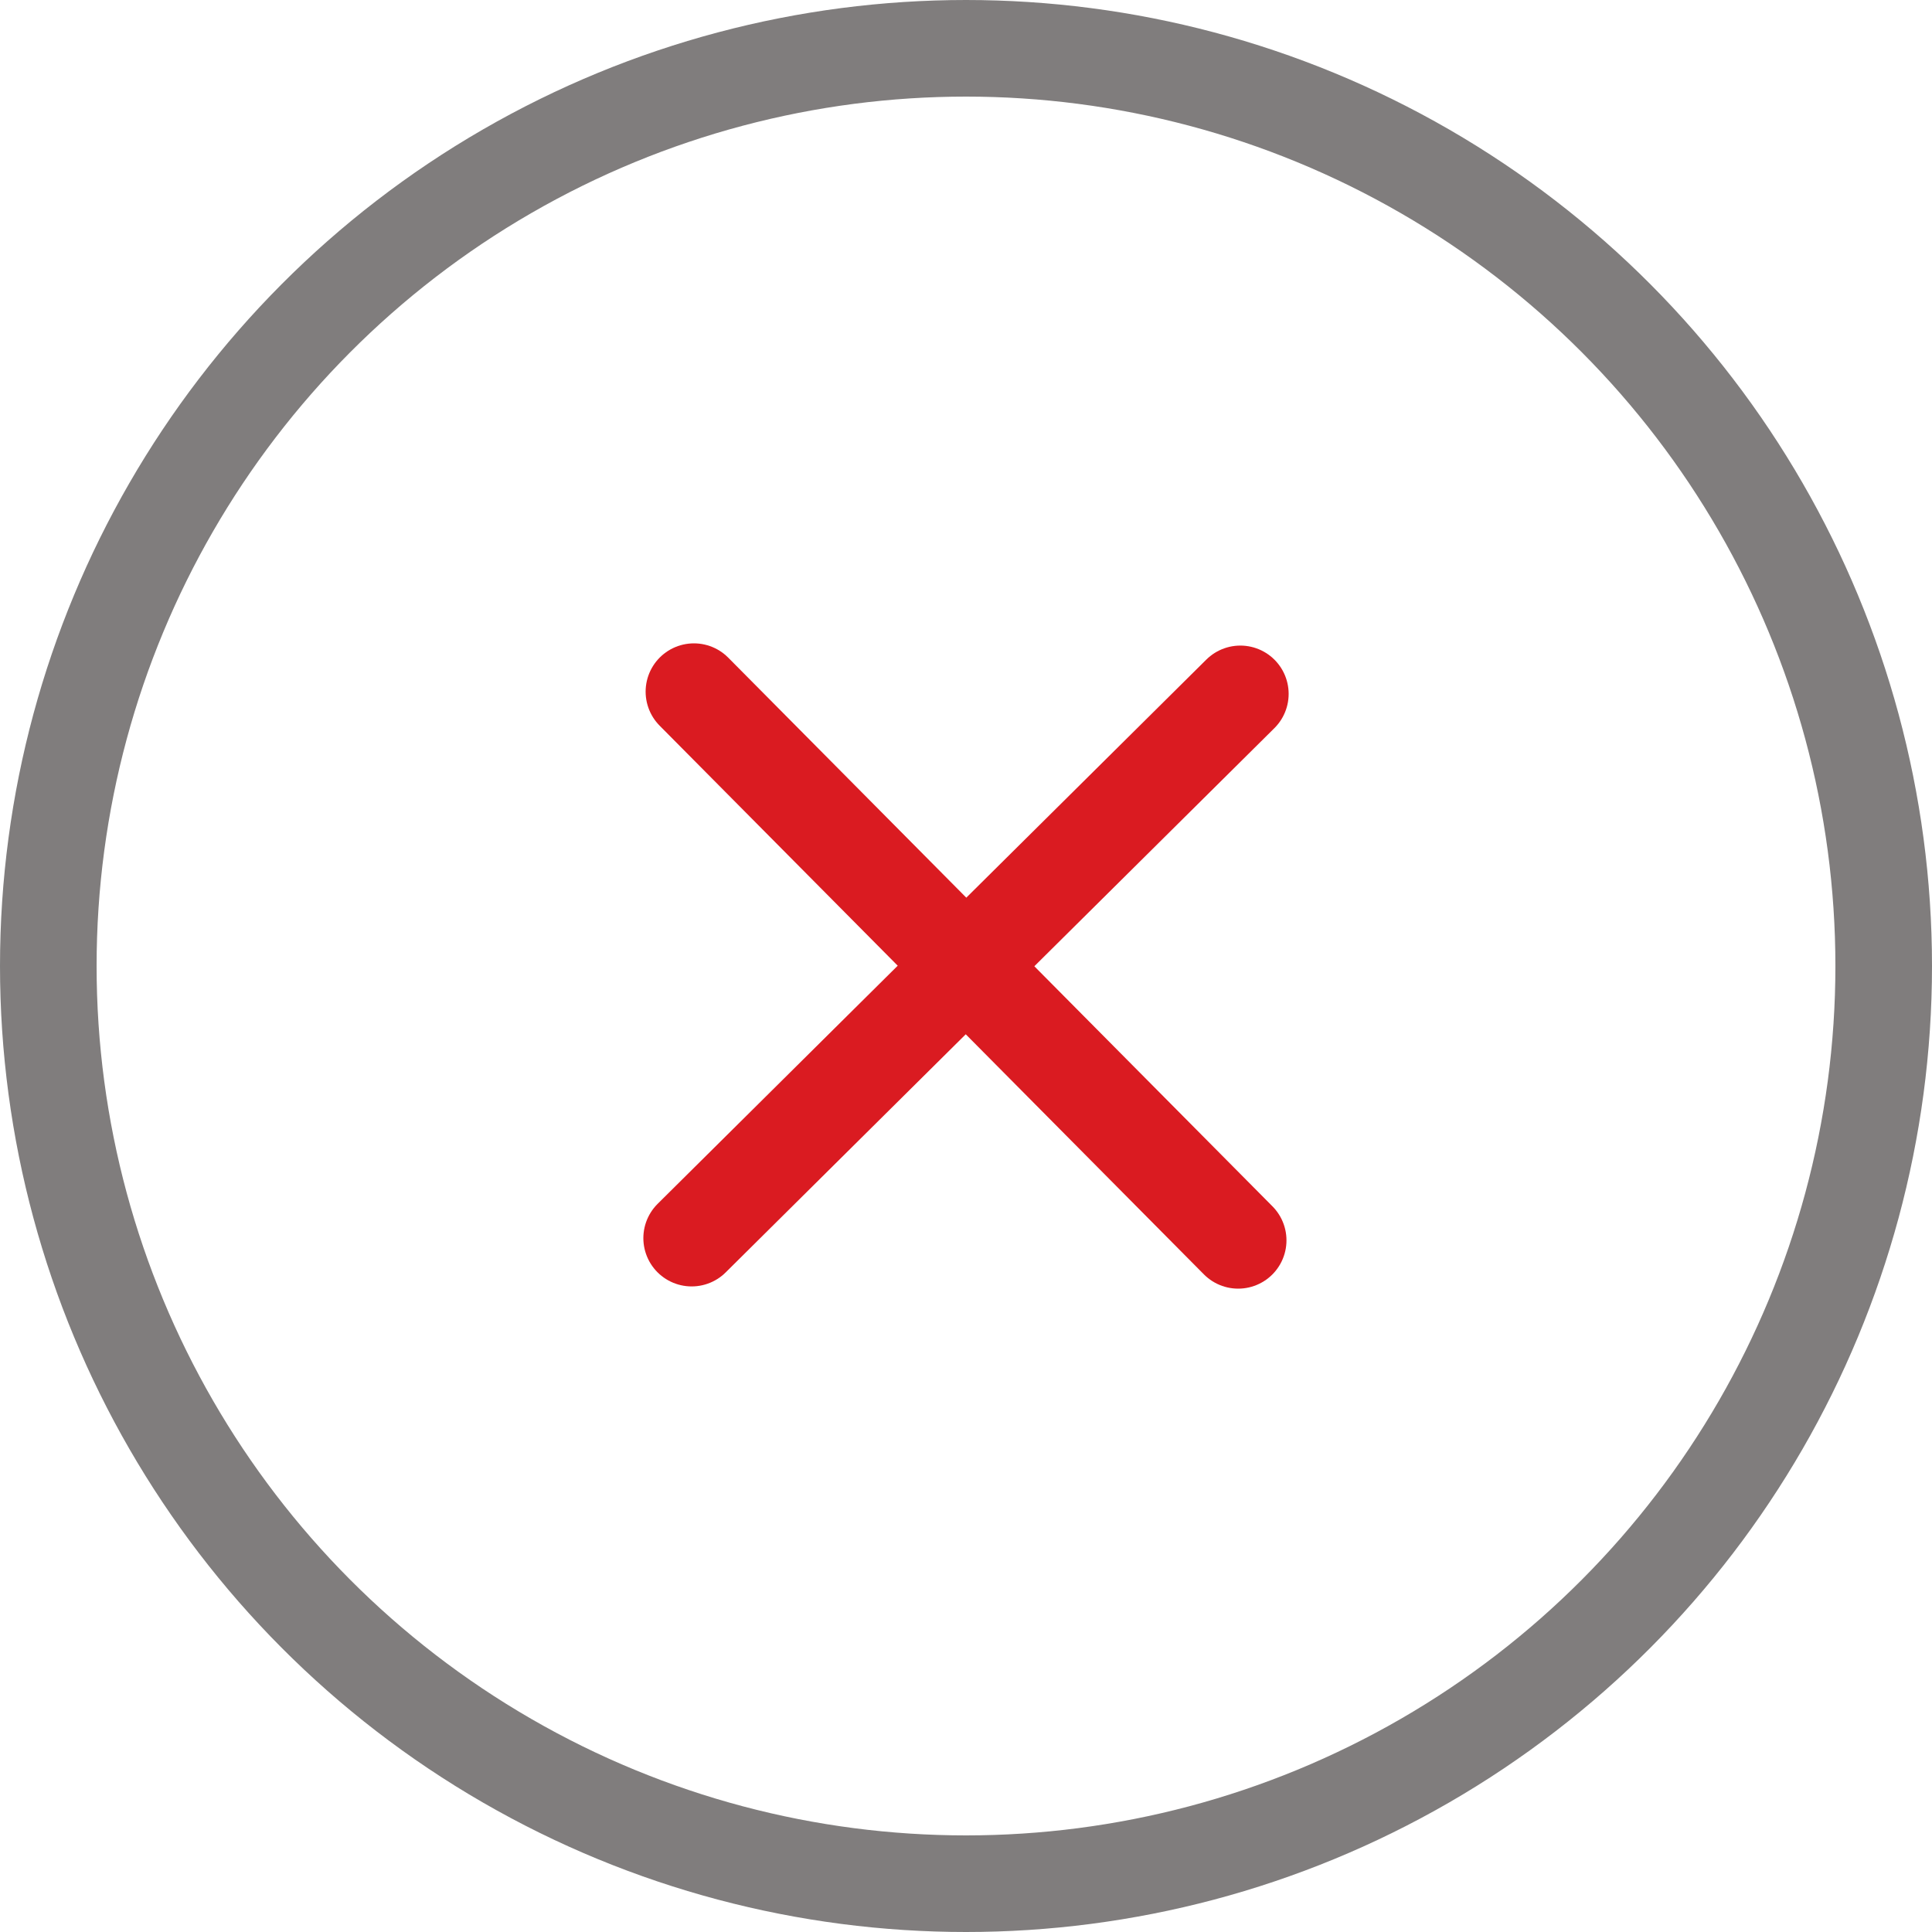 <svg width="40" height="40" viewBox="0 0 40 40" fill="none" xmlns="http://www.w3.org/2000/svg">
<path d="M14.32 25.634L25.68 14.366" stroke="#DA1B21" stroke-width="2" stroke-linecap="round"/>
<path d="M14.367 14.32L25.635 25.68" stroke="#DA1B21" stroke-width="2" stroke-linecap="round"/>
<circle cx="20" cy="20" r="19" stroke="#807D7D" stroke-width="2"/>
</svg>
